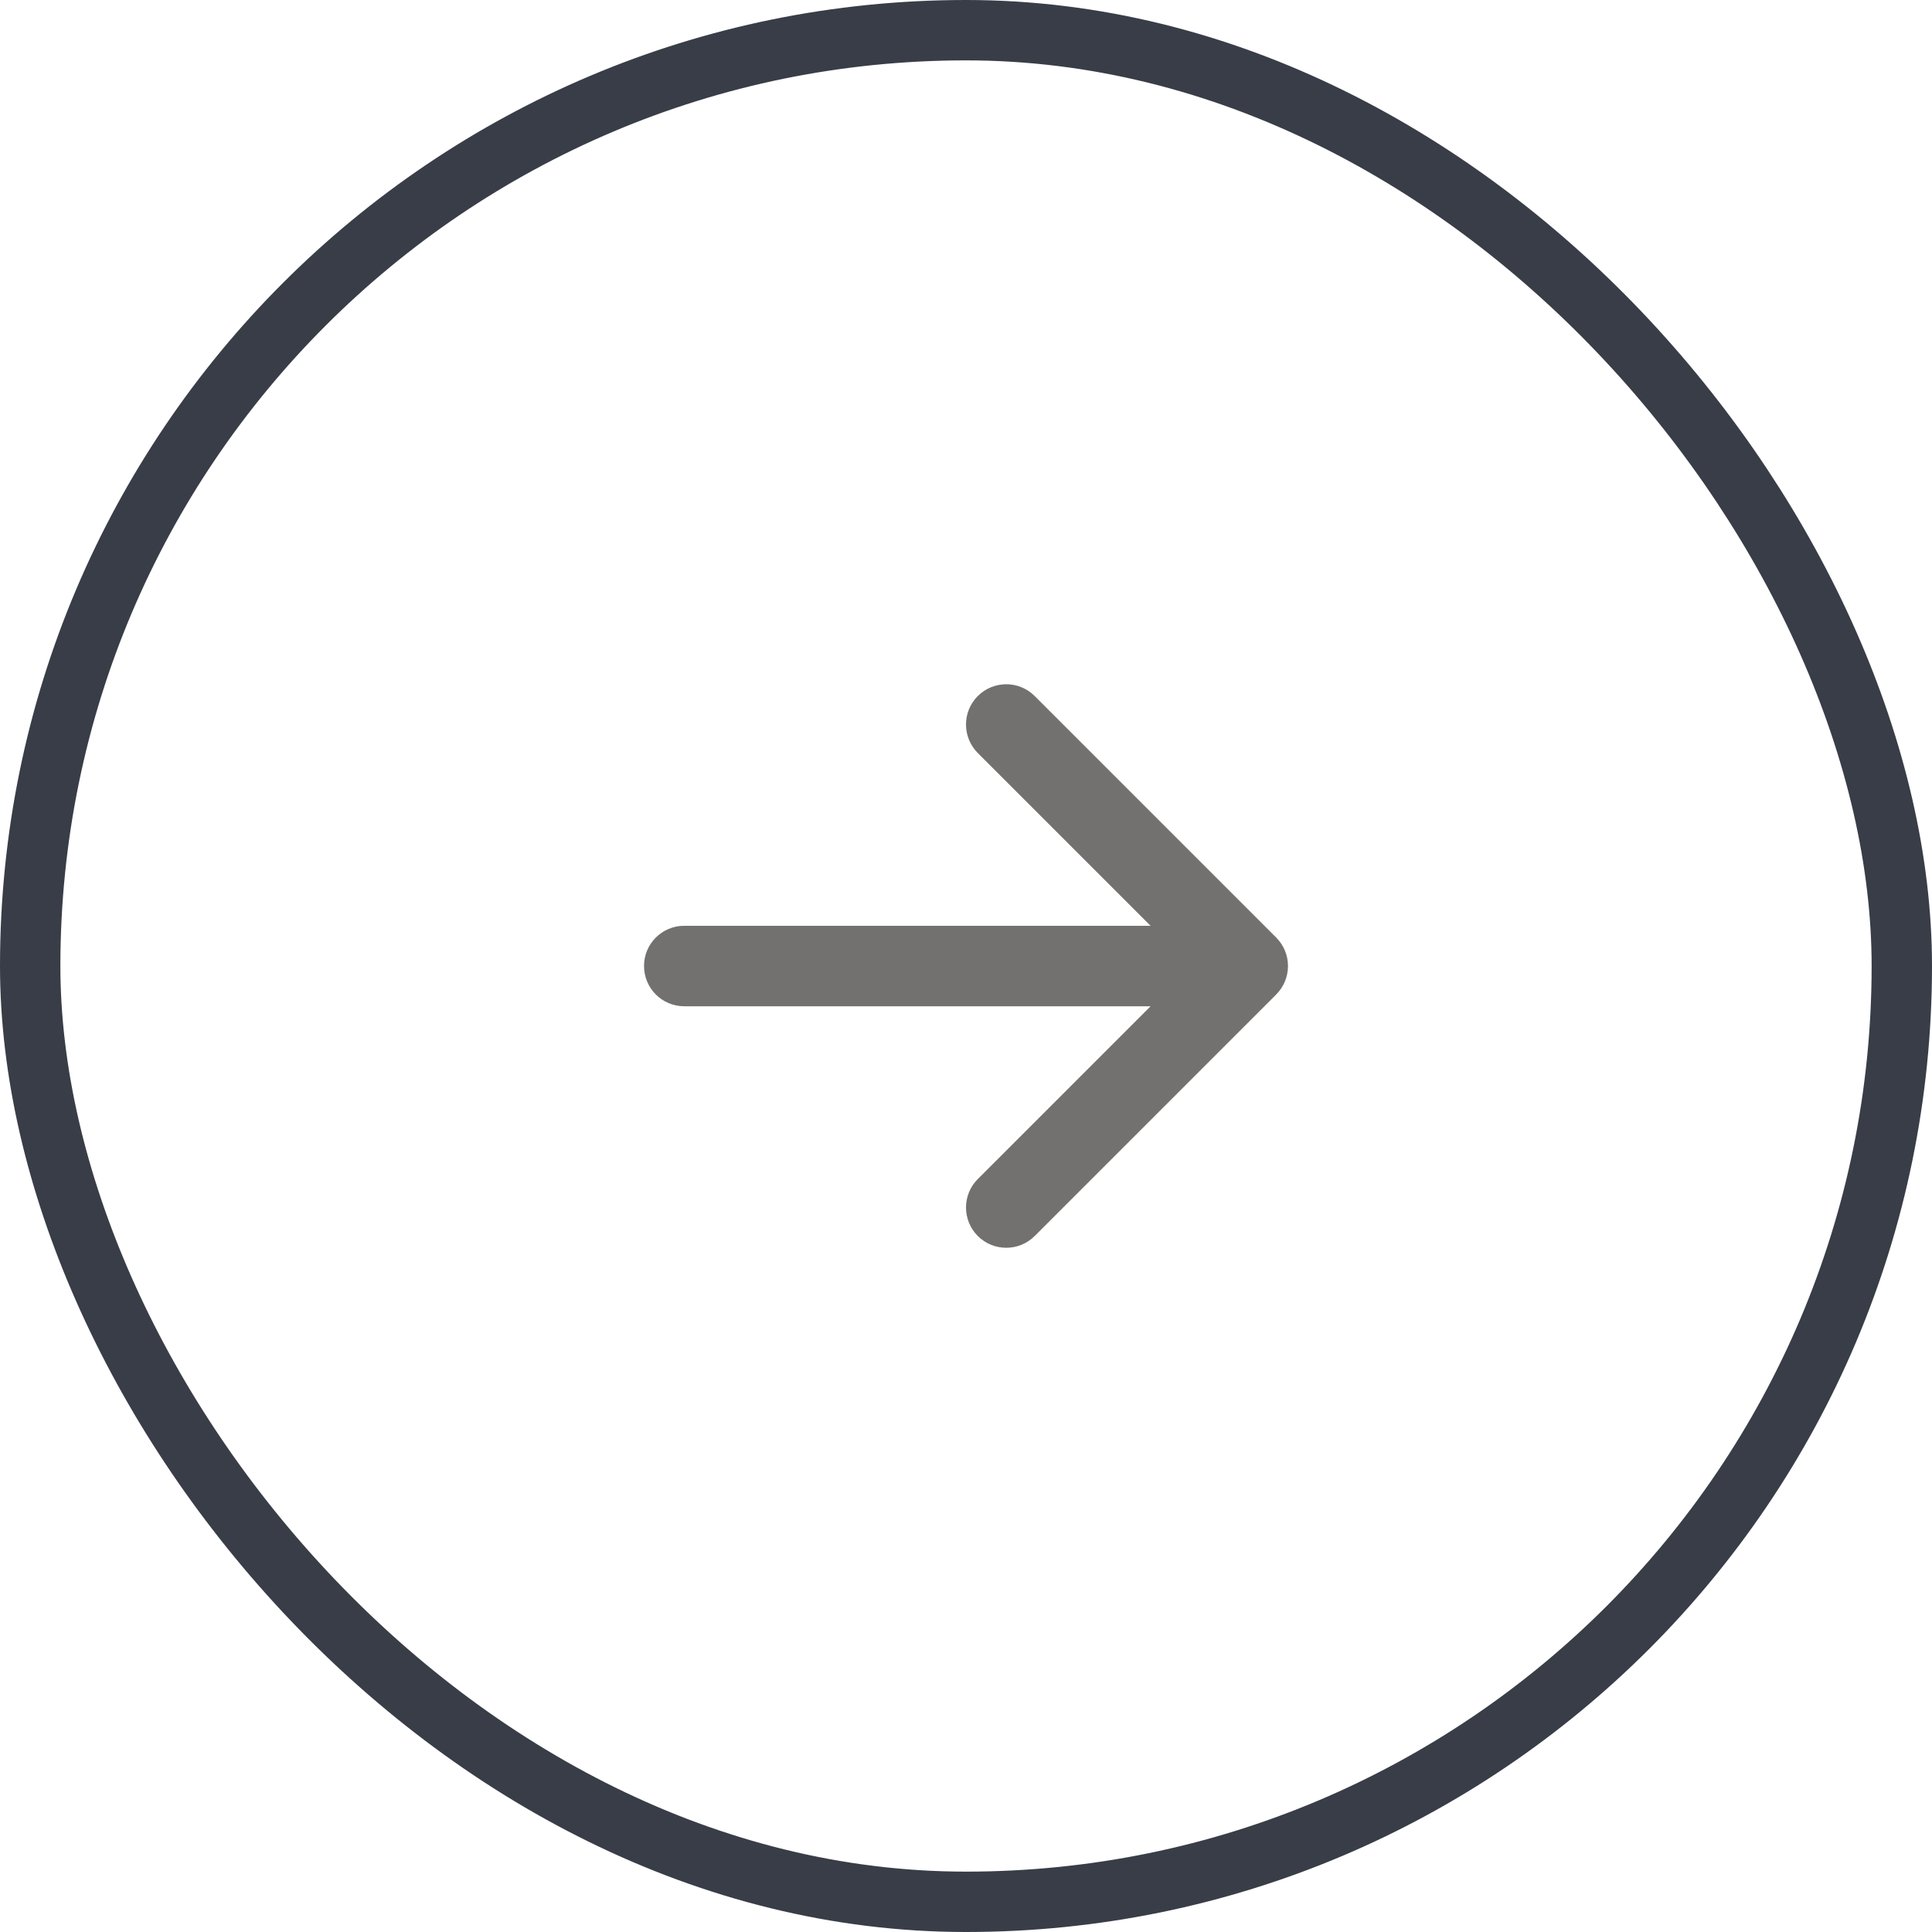 <svg width="32" height="32" viewBox="0 0 32 32" fill="none" xmlns="http://www.w3.org/2000/svg">
<rect x="0.5" y="0.5" width="31" height="31" rx="15.5" stroke="#383D47"/>
<path d="M16.195 11.529C16.456 11.268 16.878 11.268 17.138 11.529L21.138 15.529C21.263 15.654 21.333 15.823 21.333 16C21.333 16.177 21.263 16.346 21.138 16.472L17.138 20.472C16.878 20.732 16.456 20.732 16.195 20.472C15.935 20.211 15.935 19.789 16.195 19.529L19.057 16.667L11.333 16.667C10.965 16.667 10.667 16.368 10.667 16C10.667 15.632 10.965 15.334 11.333 15.334H19.057L16.195 12.472C15.935 12.211 15.935 11.789 16.195 11.529Z" fill="#383632" fill-opacity="0.7"/>
</svg>
